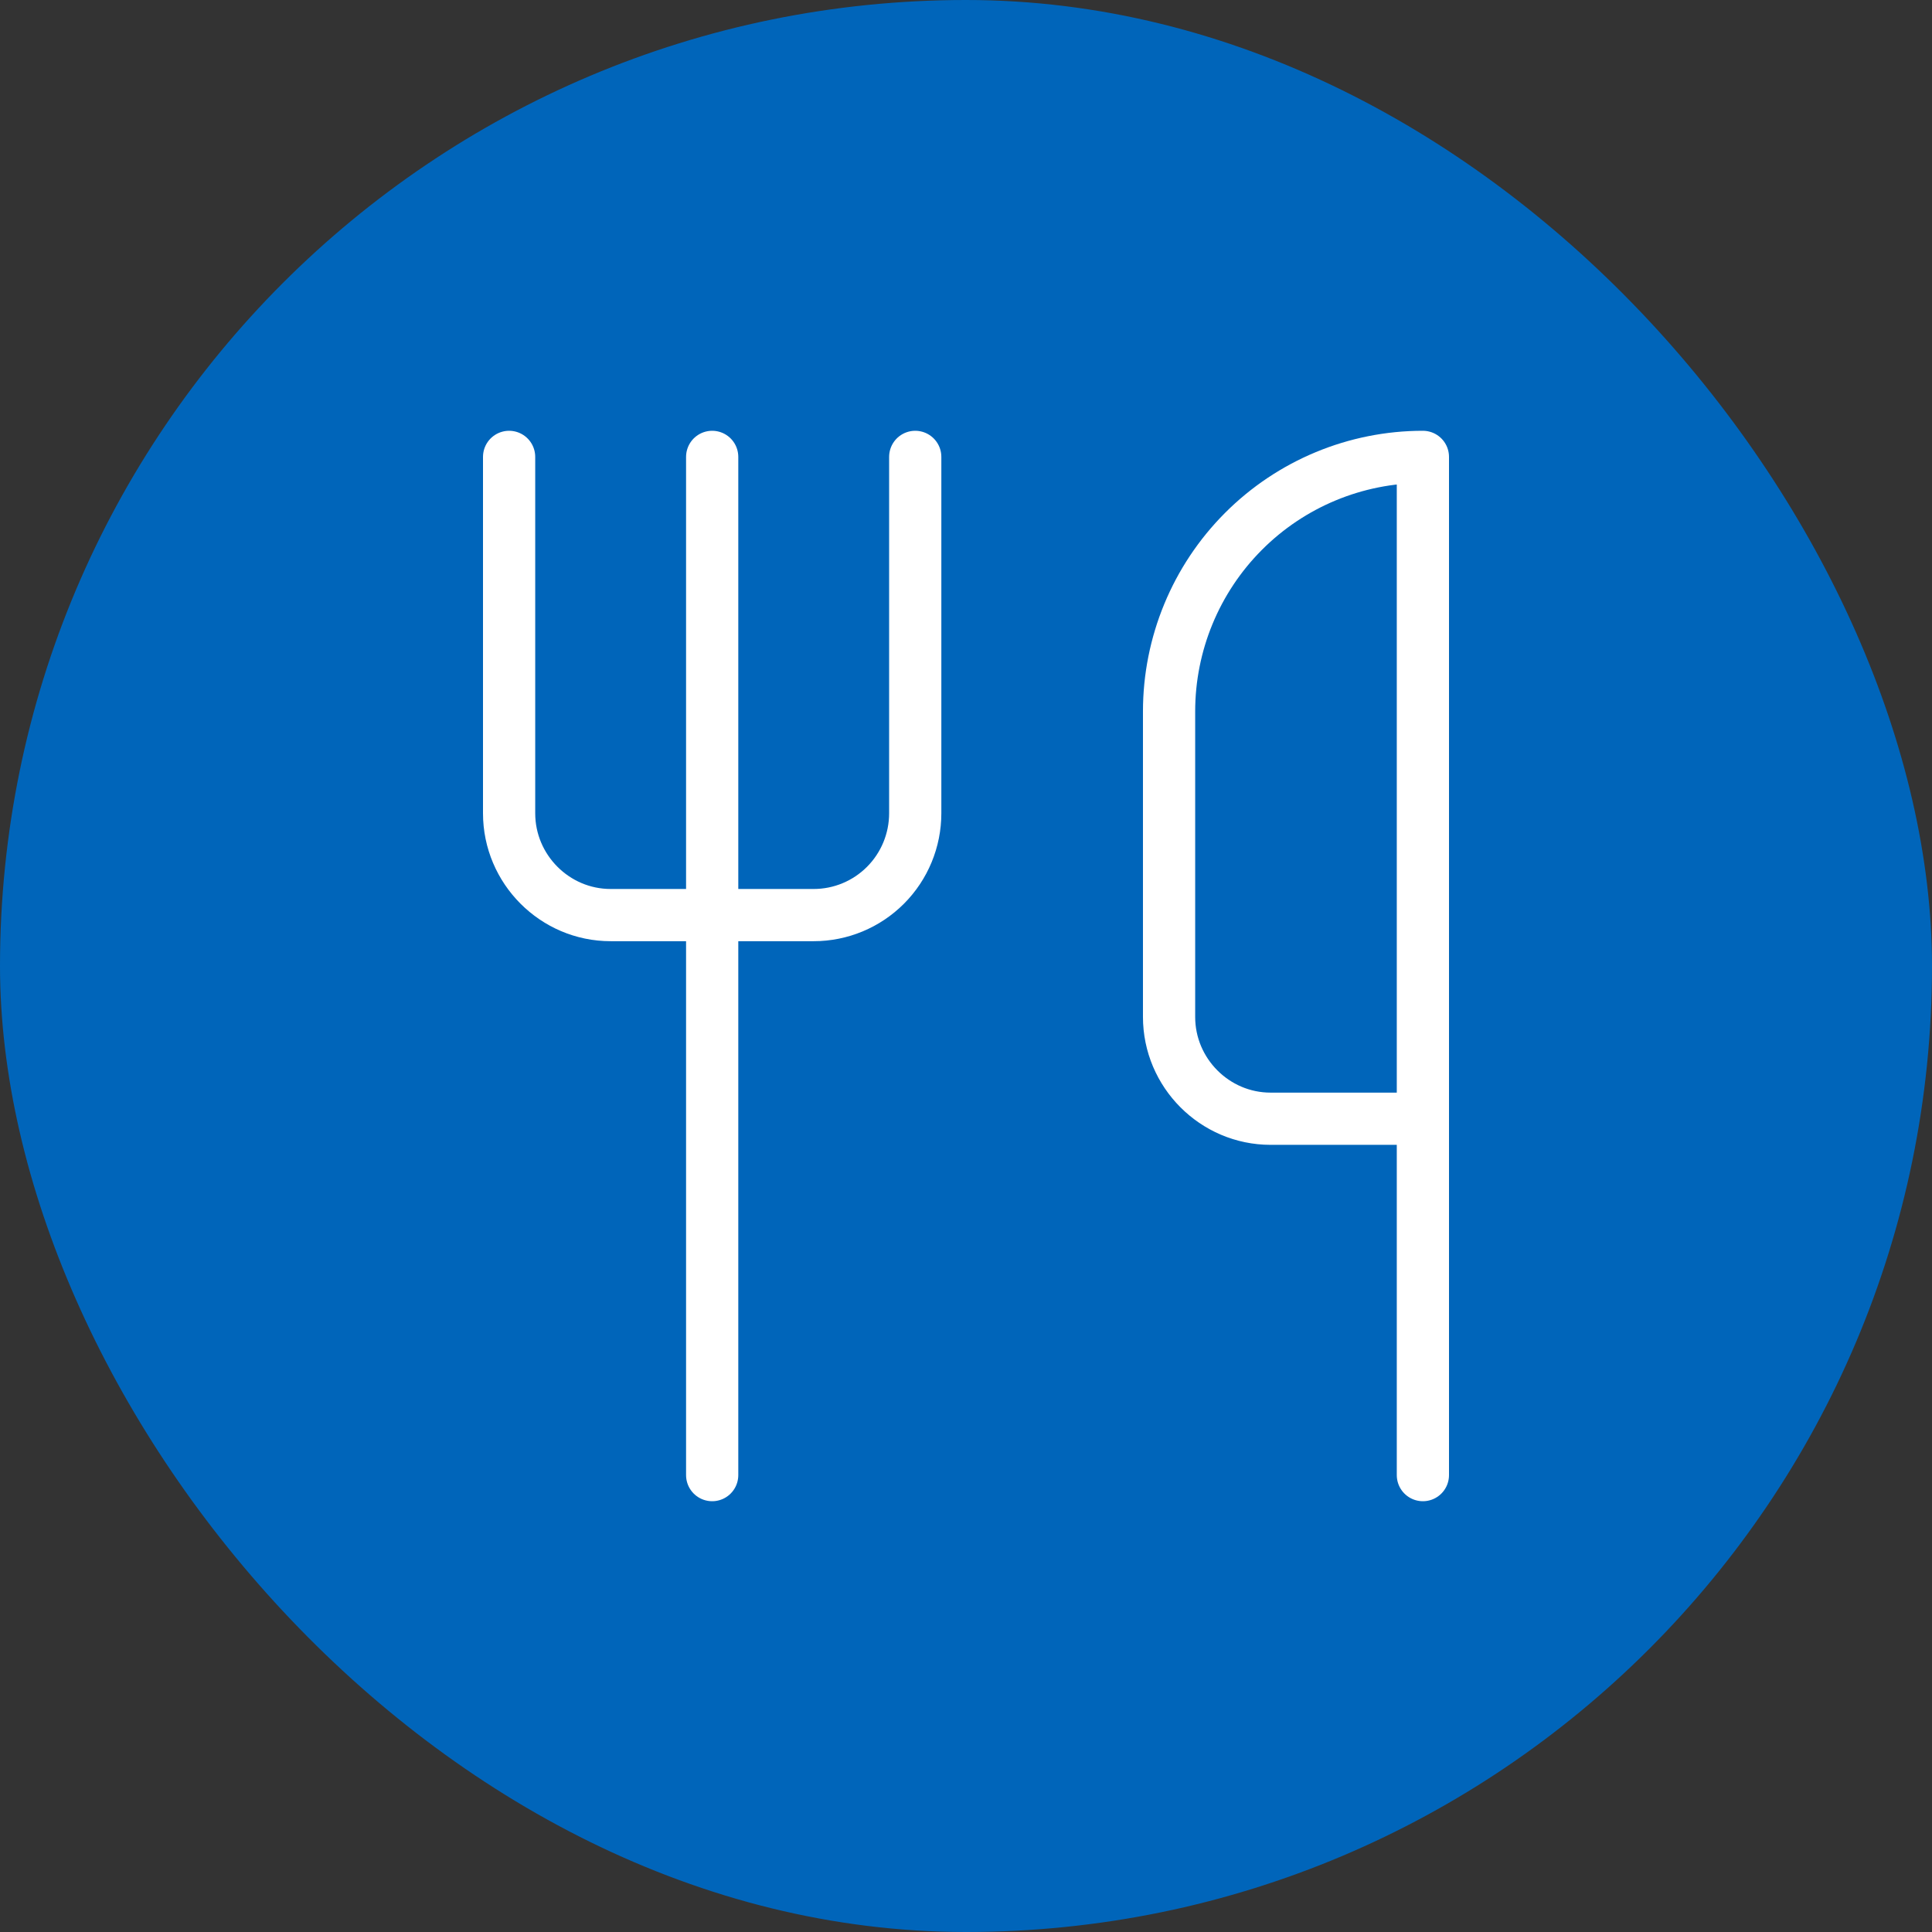 <?xml version="1.0" encoding="utf-8"?>
<svg xmlns="http://www.w3.org/2000/svg" fill="none" height="100%" overflow="visible" preserveAspectRatio="none" style="display: block;" viewBox="0 0 148 148" width="100%">
<rect x="0" y="0" width="148" height="148" fill="#333333" stroke="none"/>
<g id="Frame 1">
<rect fill="#0065BA" height="148" rx="74" width="148"/>
<g id="lucide/utensils">
<path d="M39 35V62.3C39 66.59 42.5 70.1 46.778 70.1H62.333C64.396 70.1 66.374 69.278 67.833 67.815C69.292 66.353 70.111 64.369 70.111 62.3V35M54.556 35V113M109 85.7V35C103.843 35 98.897 37.054 95.251 40.711C91.604 44.368 89.556 49.328 89.556 54.5V77.9C89.556 82.19 93.056 85.7 97.333 85.7H109ZM109 85.7V113" id="Vector" stroke="white" stroke-linecap="round" stroke-linejoin="round" stroke-width="4"/>
</g>
</g>
</svg>